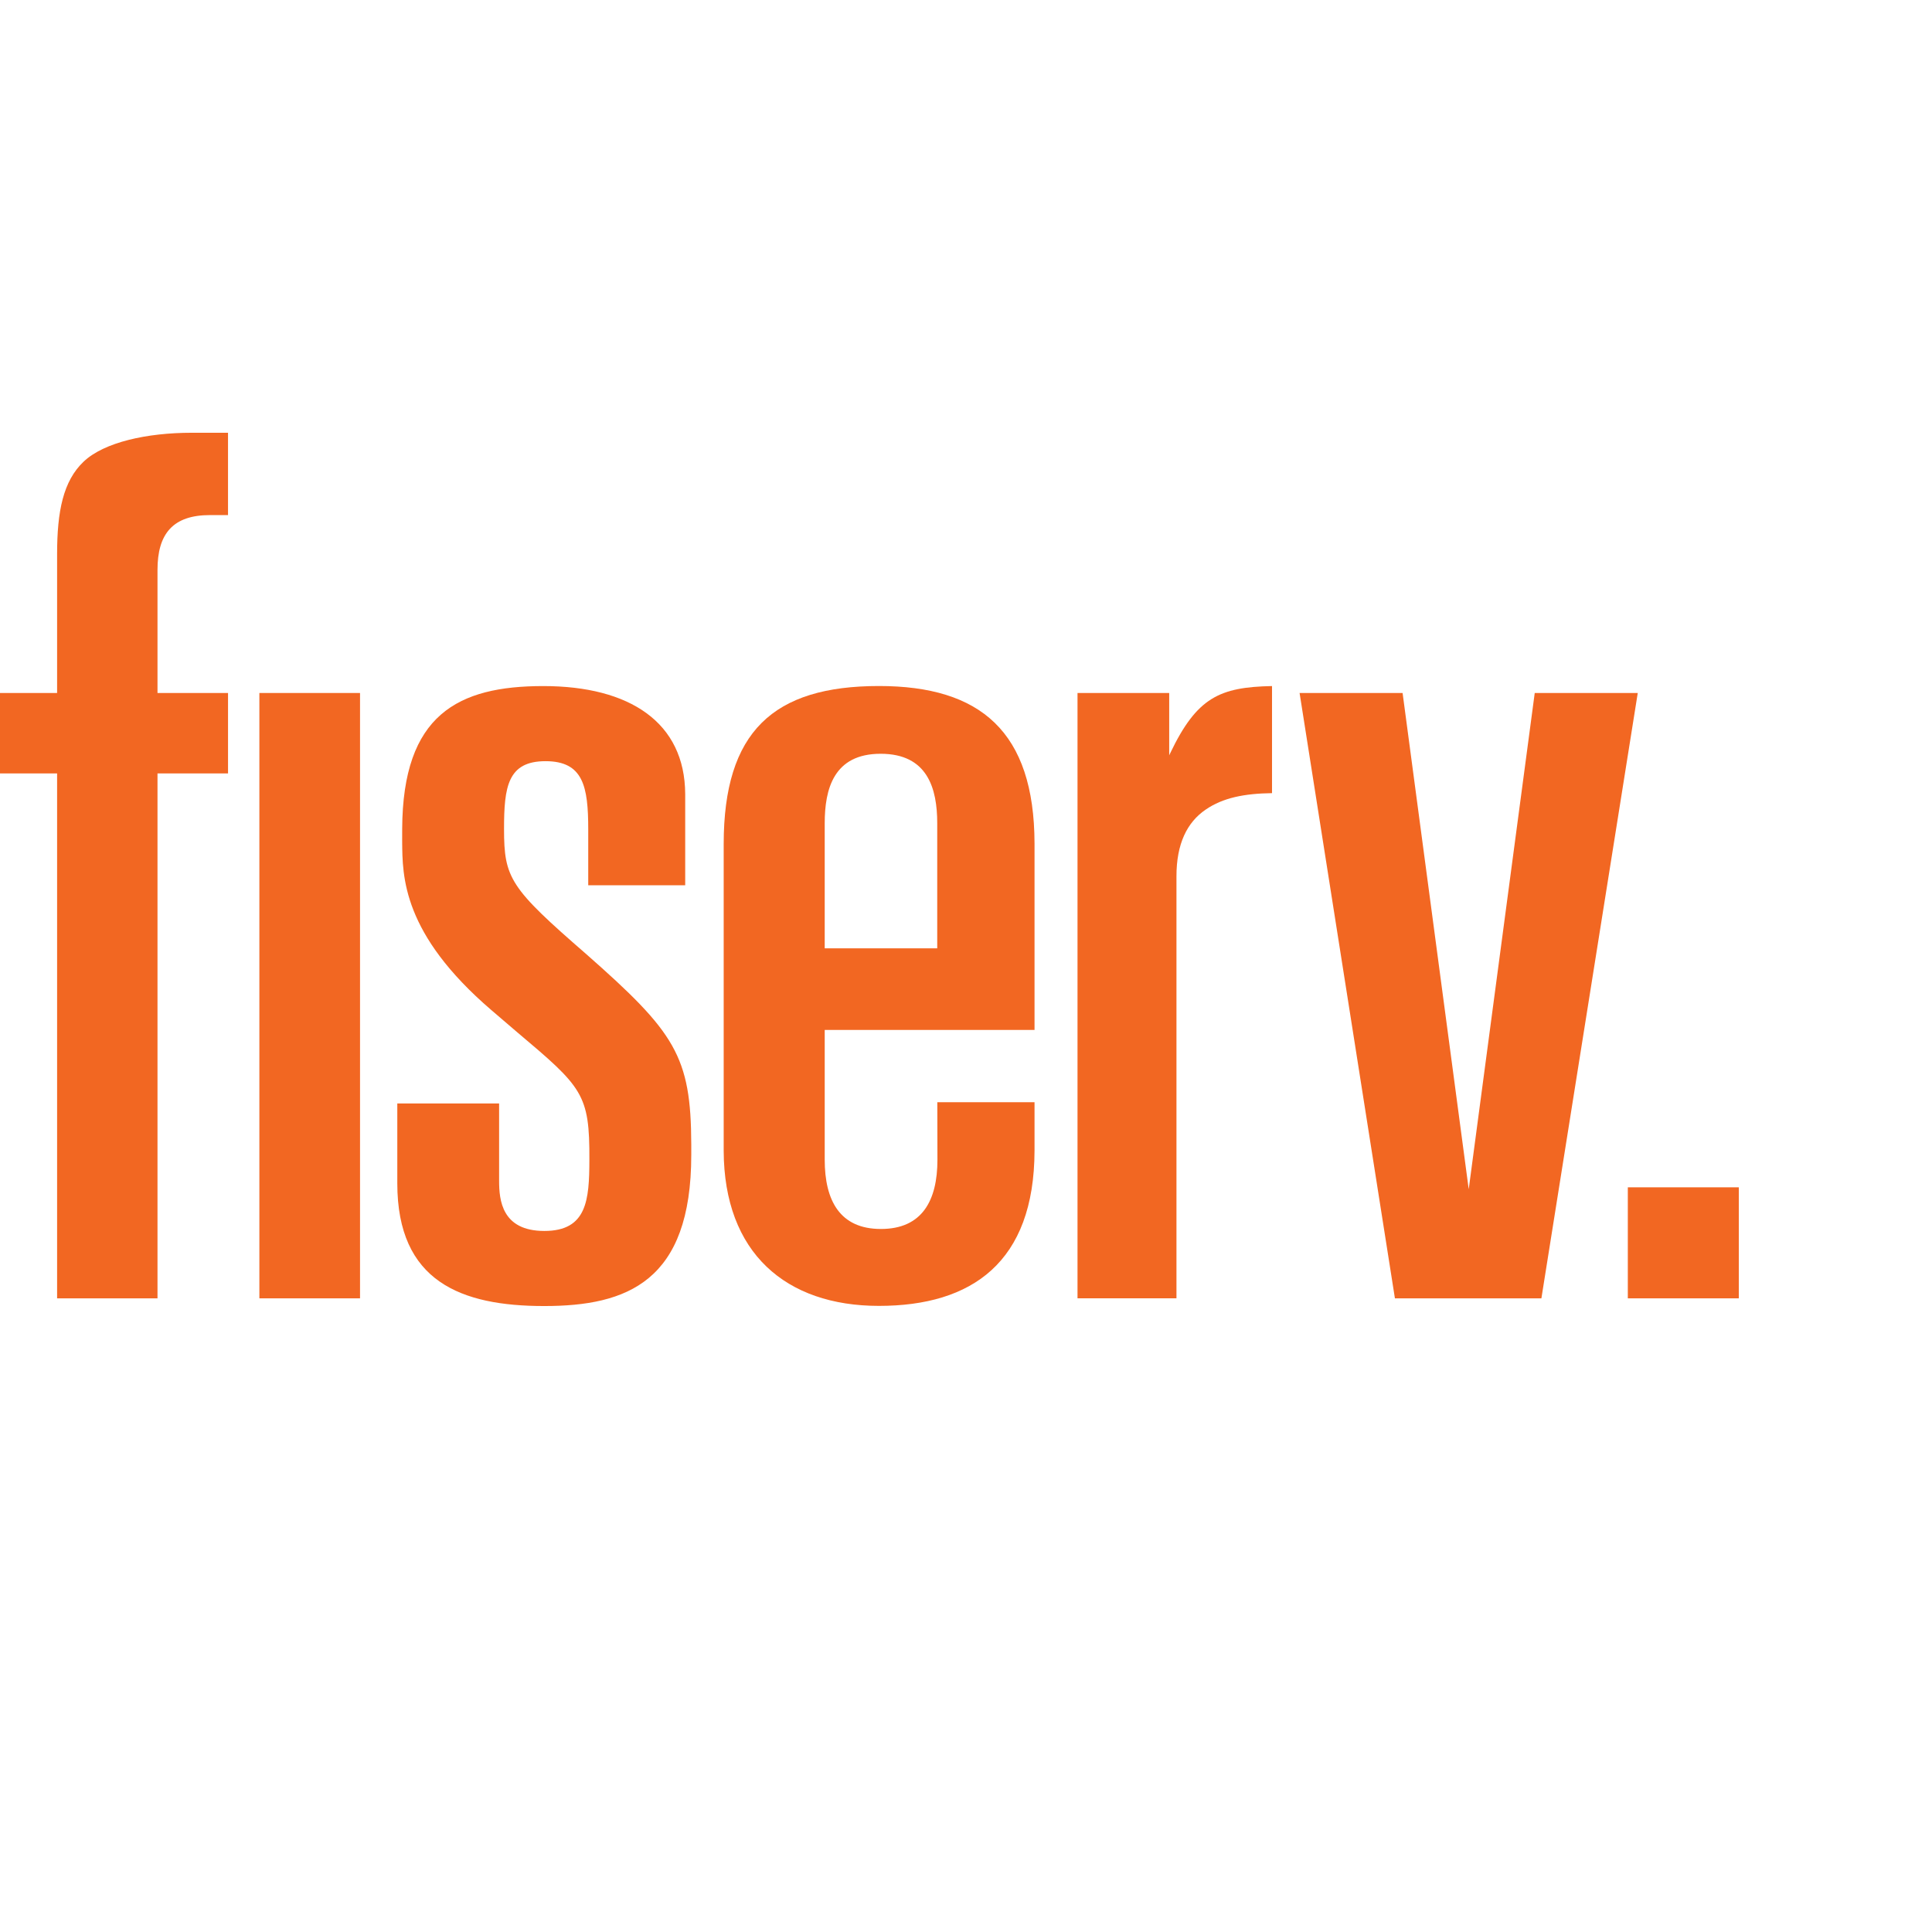 <?xml version="1.0" encoding="UTF-8" standalone="no"?>

<svg
   xmlns:svg="http://www.w3.org/2000/svg"
   xmlns="http://www.w3.org/2000/svg"
   preserveAspectRatio="xMinYMin meet"
   viewBox="0 0 250 250"
   version="1.1"
   width="225"
   height="225"
   id="svg2"
   xml:space="preserve"><defs
     id="defs6" /><g
     transform="matrix(1.25,0,0,-1.25,0,225)"
     id="g12"><g
       id="g14" /><g
       id="g16"><path
         d="m 180,57.089 -11.488,0 0,-11.493 11.488,0 0,11.493 z"
         id="path18"
         style="fill:#f26722;fill-opacity:1;fill-rule:nonzero;stroke:none" /></g><g
       id="g20"><path
         d="m 145.196,108.262 6.845,-51.368 6.834,51.368 10.665,0 -9.975,-62.666 -15.163,0 -9.869,62.666 10.663,0 z"
         id="path22"
         style="fill:#f26722;fill-opacity:1;fill-rule:nonzero;stroke:none" /></g><g
       id="g24"><path
         d="m 5.911,108.262 -5.911,0 0,-8.327 5.911,0 0,-54.339 10.393,0 0,54.339 7.302,0 0,8.327 -7.302,0 0,12.739 c 0,1.858 0.386,3.28 1.282,4.25 0.9,0.969 2.281,1.427 4.145,1.427 l 1.873,0 0,8.523 -3.759,0 c -4.621,0 -9.068,-0.977 -11.186,-2.987 -2.114,-2.007 -2.748,-5.128 -2.748,-9.576 l 0,-14.376 z"
         id="path26"
         style="fill:#f26722;fill-opacity:1;fill-rule:nonzero;stroke:none" /></g><g
       id="g28"><path
         d="m 26.851,45.596 10.419,0 0,62.666 -10.419,0 0,-62.666 z"
         id="path30"
         style="fill:#f26722;fill-opacity:1;fill-rule:nonzero;stroke:none" /></g><g
       id="g32"><path
         d="m 85.374,94.774 c 0,3.536 0.921,7.196 5.791,7.196 4.868,0 5.857,-3.608 5.857,-7.191 l 0,-12.952 -11.648,0 0,12.947 z m 0,-21.392 21.72,0 0,19.312 c -0.028,11.554 -5.583,16.29 -16.104,16.29 -10.946,0 -16.074,-4.724 -16.074,-16.363 l 0,-31.739 c 0.029,-10.591 6.443,-16.067 16.068,-16.067 9.624,0 16.082,4.508 16.11,16.067 l 0,5.017 -10.064,0 0.013,-5.948 c 0,-4.241 -1.588,-7.174 -5.851,-7.174 -4.262,0 -5.818,2.961 -5.818,7.182 l 0,13.423 z"
         id="path34"
         style="fill:#f26722;fill-opacity:1;fill-rule:nonzero;stroke:none" /></g><g
       id="g36"><path
         d="m 60.697,81.223 c -7.903,6.864 -8.519,7.856 -8.519,12.968 0,4.36 0.378,7.012 4.294,7.012 3.909,0 4.422,-2.62 4.422,-7.06 l 0,-5.784 10.038,0 0,9.438 c -0.031,7.411 -5.734,11.181 -14.692,11.181 -8.809,0 -14.558,-2.933 -14.606,-14.787 -0.008,-2.011 0.002,-2.011 0,-1.235 0.016,-3.725 0.033,-9.627 9.242,-17.531 l 2.64,-2.261 c 6.784,-5.721 7.529,-6.412 7.496,-13.218 -0.004,-4.194 -0.261,-7.374 -4.664,-7.374 -4.405,0 -4.68,3.204 -4.68,5.182 l 0,8.018 -10.539,0 0,-8.274 c 0,-10.182 6.624,-12.699 15.206,-12.699 8.588,0 15.225,2.544 15.225,15.642 l 0,1.09 c -0.024,9.15 -1.679,11.604 -10.863,19.692"
         id="path38"
         style="fill:#f26722;fill-opacity:1;fill-rule:nonzero;stroke:none" /></g><g
       id="g40"><path
         d="m 121.036,101.81 0,6.452 -9.492,0 0,-62.664 10.243,0 0,43.672 c -0.006,3.375 1.095,5.598 3.01,6.911 1.813,1.25 4.046,1.673 6.882,1.713 l 0,11.086 c -5.435,-0.109 -7.778,-1.183 -10.536,-6.941 l -0.107,-0.229 z"
         id="path42"
         style="fill:#f26722;fill-opacity:1;fill-rule:nonzero;stroke:none" /></g></g></svg>